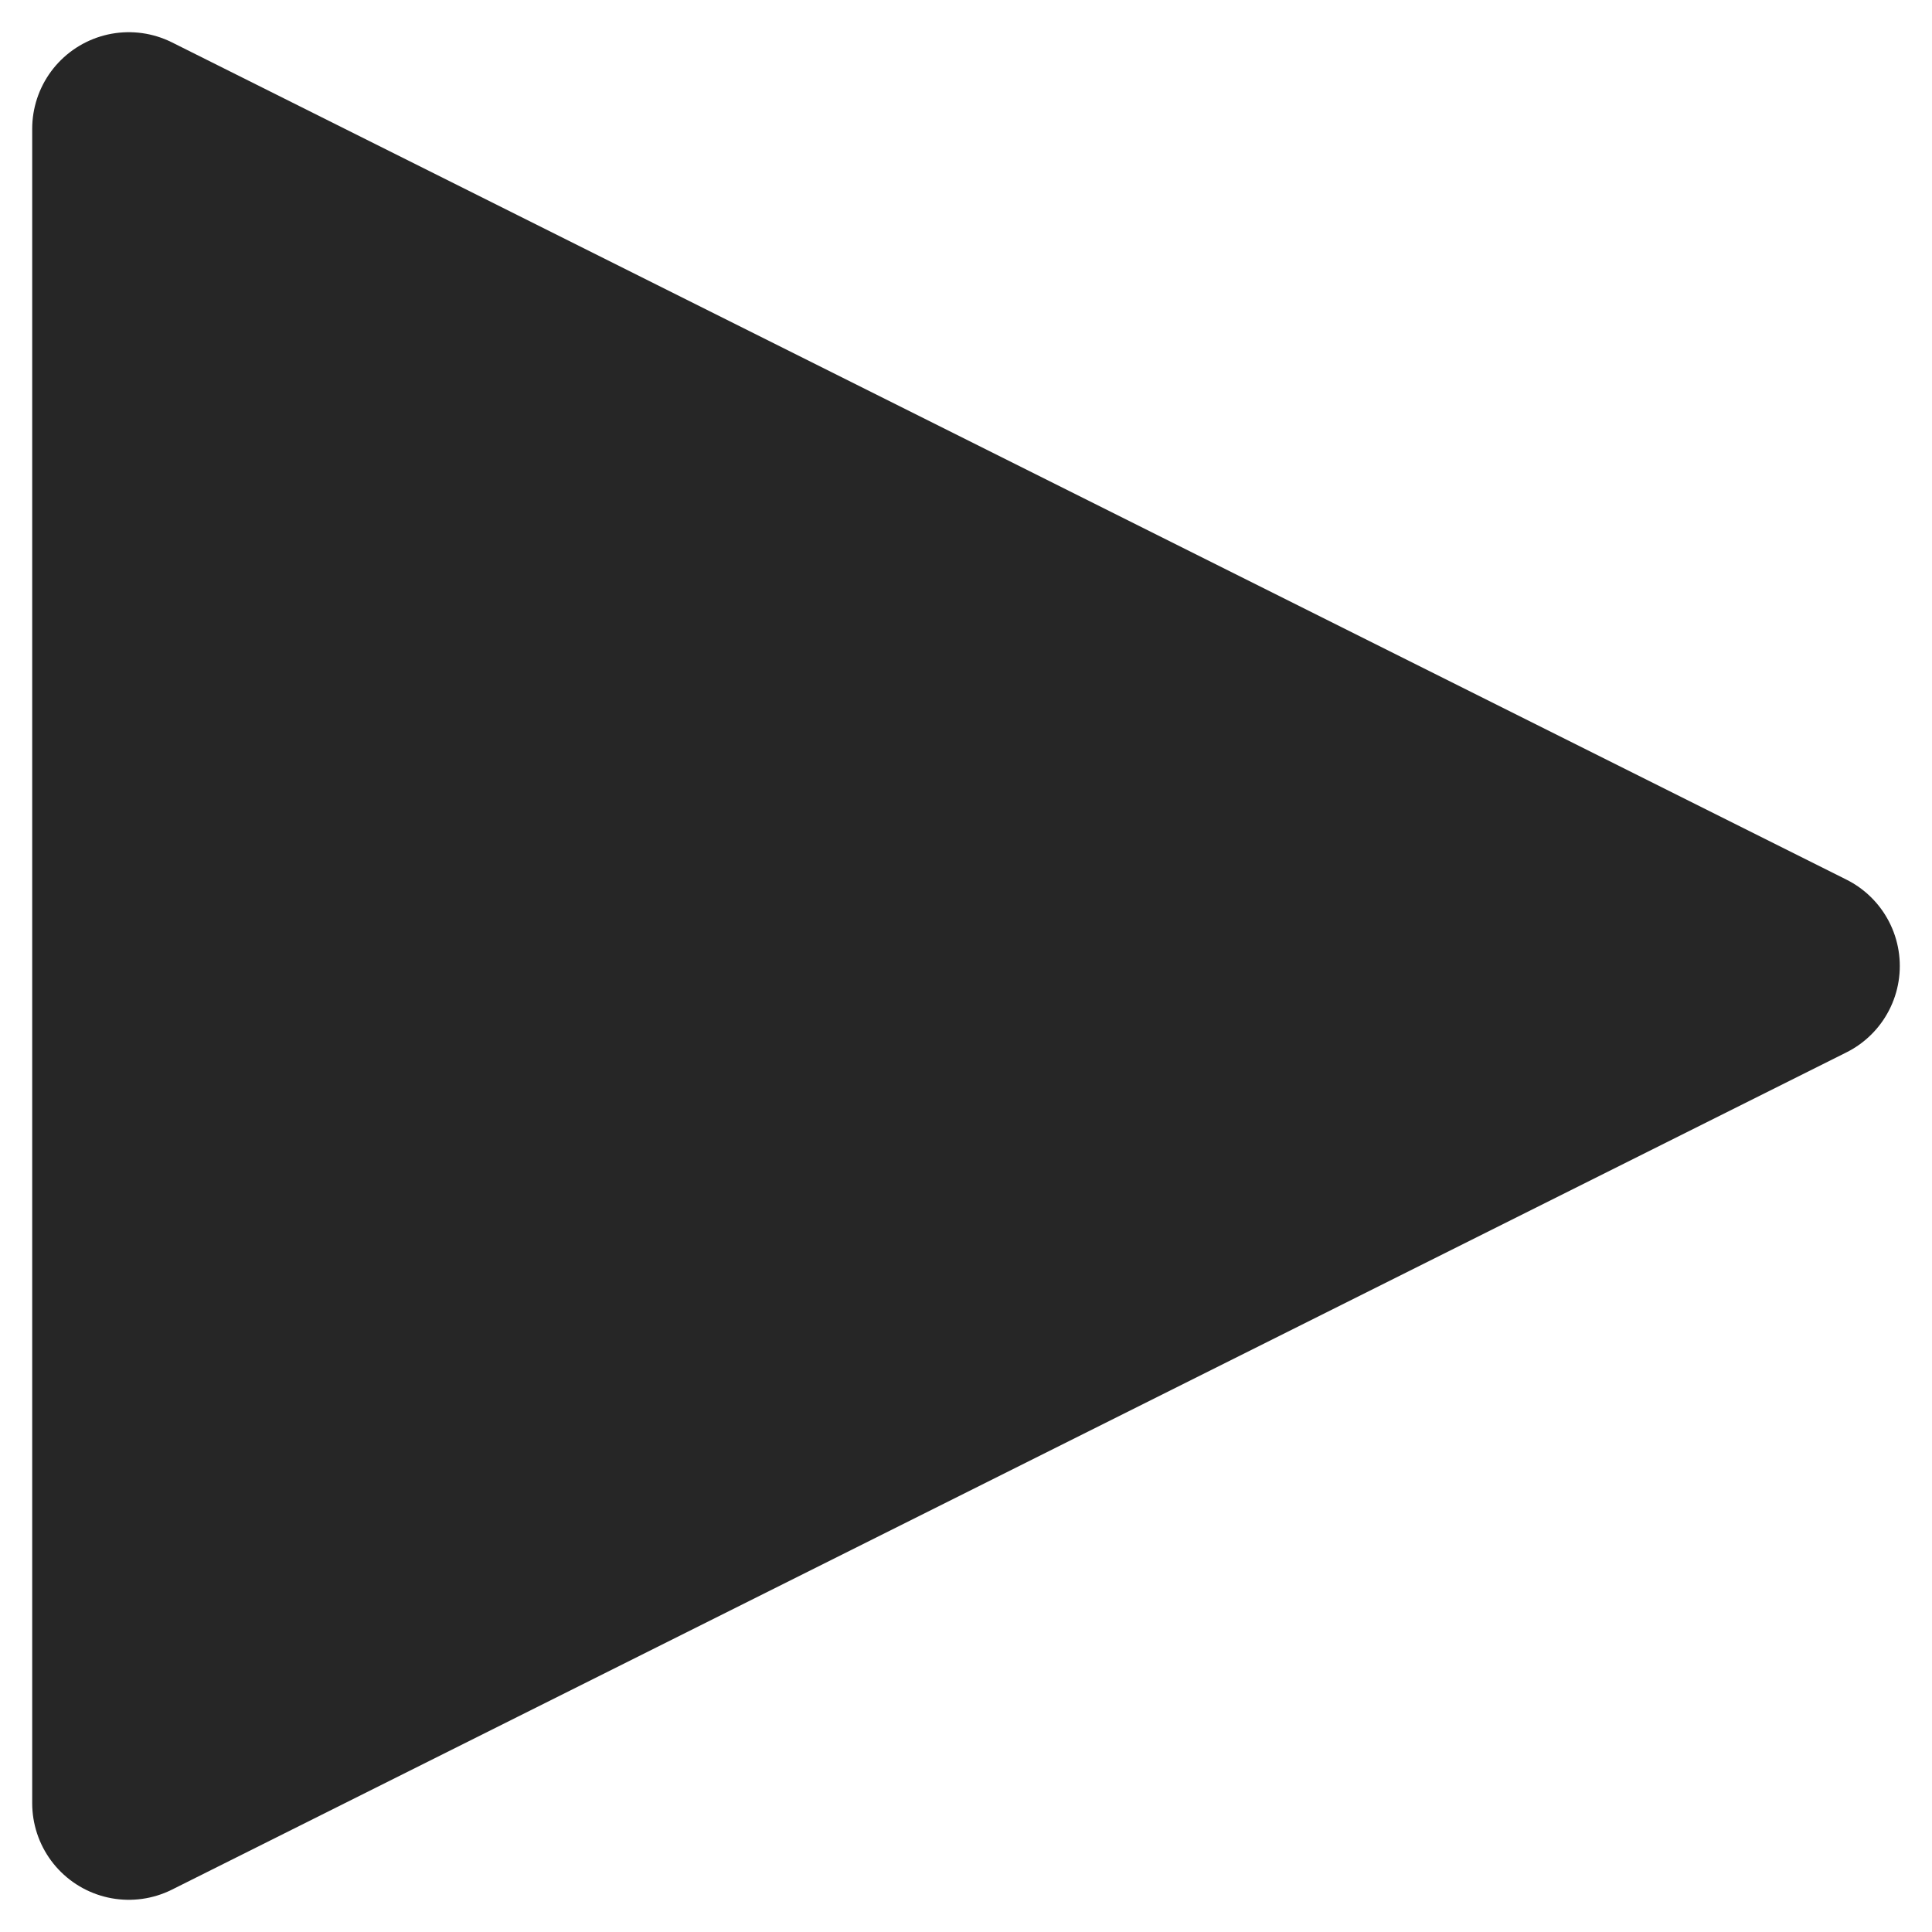 <?xml version="1.0" encoding="UTF-8"?><svg id="_レイヤー_2" xmlns="http://www.w3.org/2000/svg" viewBox="0 0 30 30"><defs><style>.cls-1{fill:none;}.cls-2{fill:#262626;stroke:#262626;stroke-linecap:round;stroke-linejoin:round;stroke-width:3px;}</style></defs><g id="_レイヤー_1-2"><polygon class="cls-2" points="2 28 28 15 2 2 2 28"/><rect class="cls-1" width="30" height="30"/></g></svg>